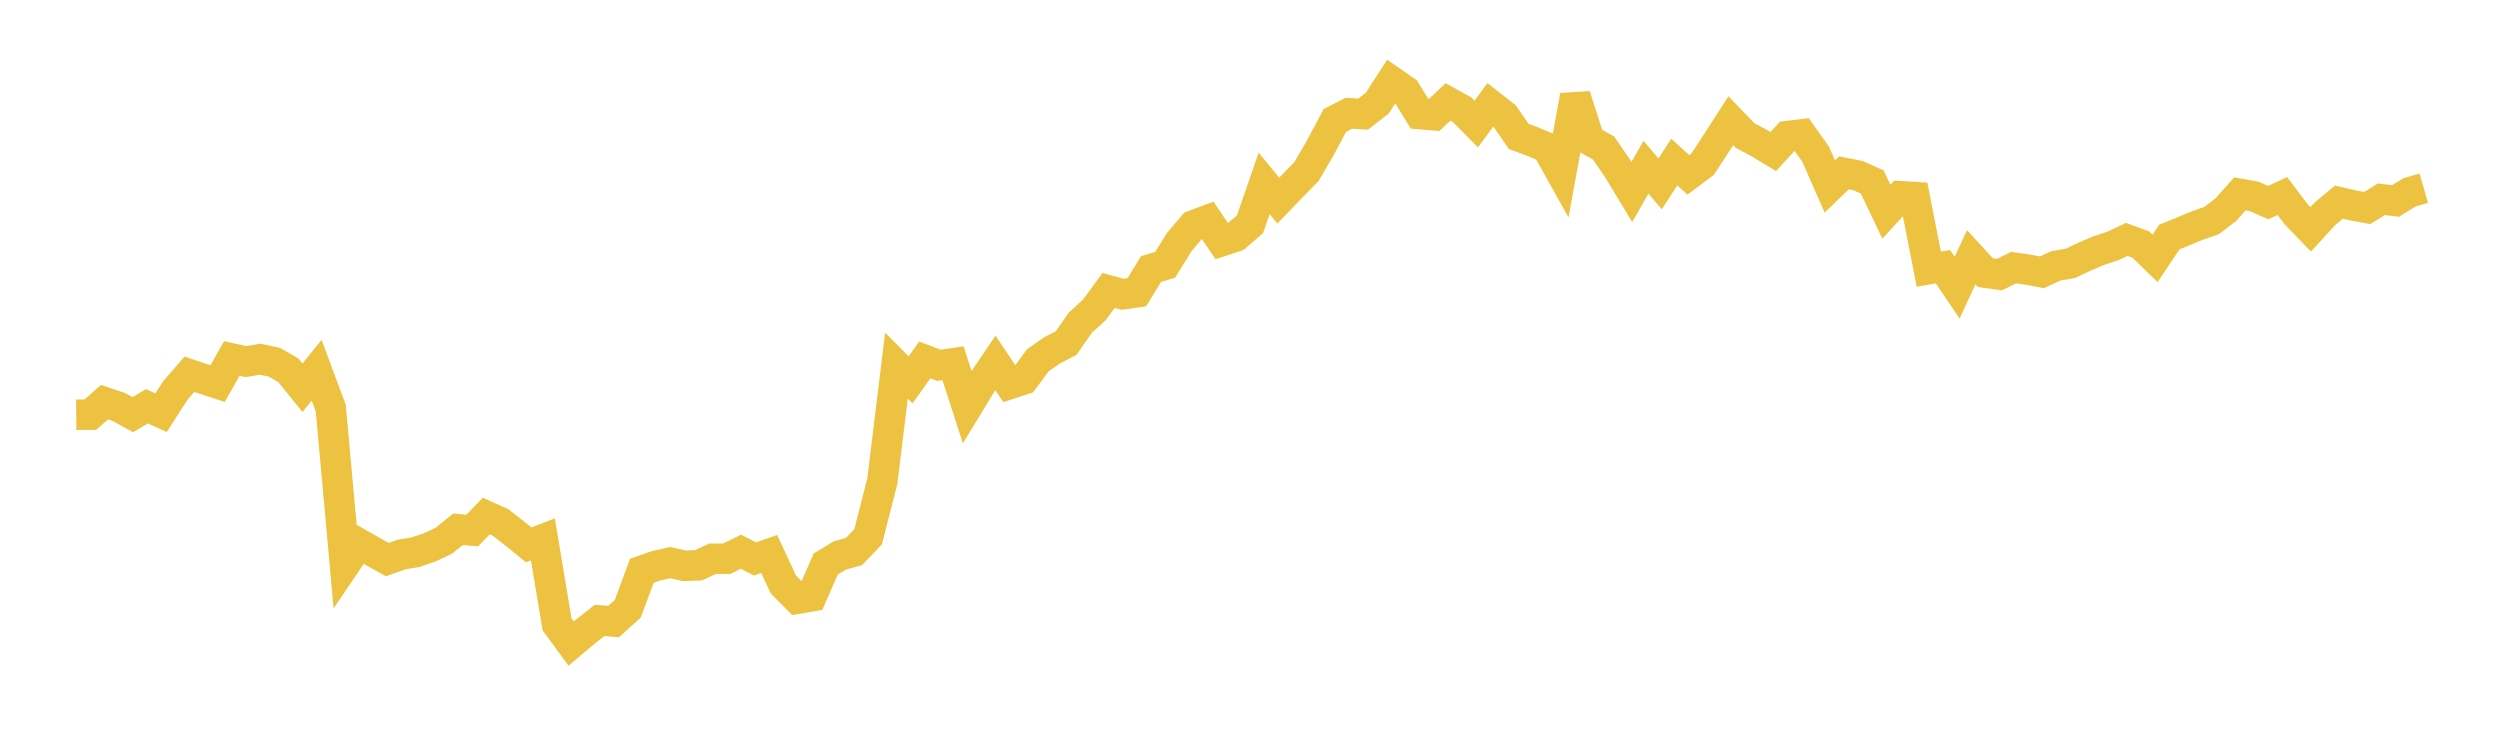 <svg width="164" height="48" xmlns="http://www.w3.org/2000/svg" xmlns:xlink="http://www.w3.org/1999/xlink"><path fill="none" stroke="rgb(237,194,64)" stroke-width="2" d="M5,27.209L5.928,27.201L6.855,26.383L7.783,26.692L8.711,27.202L9.639,26.652L10.566,27.073L11.494,25.63L12.422,24.553L13.349,24.861L14.277,25.163L15.205,23.52L16.133,23.721L17.06,23.563L17.988,23.757L18.916,24.291L19.843,25.437L20.771,24.288L21.699,26.78L22.627,37.033L23.554,35.666L24.482,36.195L25.41,36.711L26.337,36.378L27.265,36.223L28.193,35.906L29.12,35.468L30.048,34.719L30.976,34.804L31.904,33.85L32.831,34.27L33.759,34.992L34.687,35.746L35.614,35.383L36.542,40.949L37.47,42.216L38.398,41.436L39.325,40.702L40.253,40.772L41.181,39.932L42.108,37.441L43.036,37.116L43.964,36.905L44.892,37.117L45.819,37.082L46.747,36.655L47.675,36.65L48.602,36.195L49.53,36.668L50.458,36.339L51.386,38.337L52.313,39.275L53.241,39.118L54.169,36.996L55.096,36.436L56.024,36.18L56.952,35.204L57.88,31.561L58.807,23.988L59.735,24.918L60.663,23.613L61.59,23.963L62.518,23.83L63.446,26.699L64.373,25.176L65.301,23.809L66.229,25.193L67.157,24.887L68.084,23.633L69.012,22.987L69.94,22.504L70.867,21.171L71.795,20.322L72.723,19.053L73.651,19.306L74.578,19.172L75.506,17.649L76.434,17.37L77.361,15.878L78.289,14.785L79.217,14.441L80.145,15.817L81.072,15.512L82,14.711L82.928,12.029L83.855,13.159L84.783,12.2L85.711,11.246L86.639,9.647L87.566,7.902L88.494,7.427L89.422,7.487L90.349,6.765L91.277,5.327L92.205,5.969L93.133,7.483L94.06,7.562L94.988,6.686L95.916,7.199L96.843,8.135L97.771,6.874L98.699,7.602L99.627,8.946L100.554,9.295L101.482,9.685L102.41,11.345L103.337,6.277L104.265,9.19L105.193,9.708L106.12,11.056L107.048,12.594L107.976,10.971L108.904,12.06L109.831,10.63L110.759,11.474L111.687,10.775L112.614,9.361L113.542,7.92L114.47,8.886L115.398,9.381L116.325,9.943L117.253,8.929L118.181,8.815L119.108,10.117L120.036,12.232L120.964,11.338L121.892,11.523L122.819,11.94L123.747,13.888L124.675,12.872L125.602,12.93L126.53,17.657L127.458,17.495L128.386,18.872L129.313,16.876L130.241,17.886L131.169,18.014L132.096,17.556L133.024,17.688L133.952,17.864L134.88,17.437L135.807,17.28L136.735,16.84L137.663,16.447L138.59,16.14L139.518,15.706L140.446,16.048L141.373,16.953L142.301,15.555L143.229,15.174L144.157,14.791L145.084,14.466L146.012,13.756L146.94,12.718L147.867,12.885L148.795,13.287L149.723,12.86L150.651,14.086L151.578,15.043L152.506,14.032L153.434,13.26L154.361,13.476L155.289,13.648L156.217,13.069L157.145,13.184L158.072,12.614L159,12.347"></path></svg>